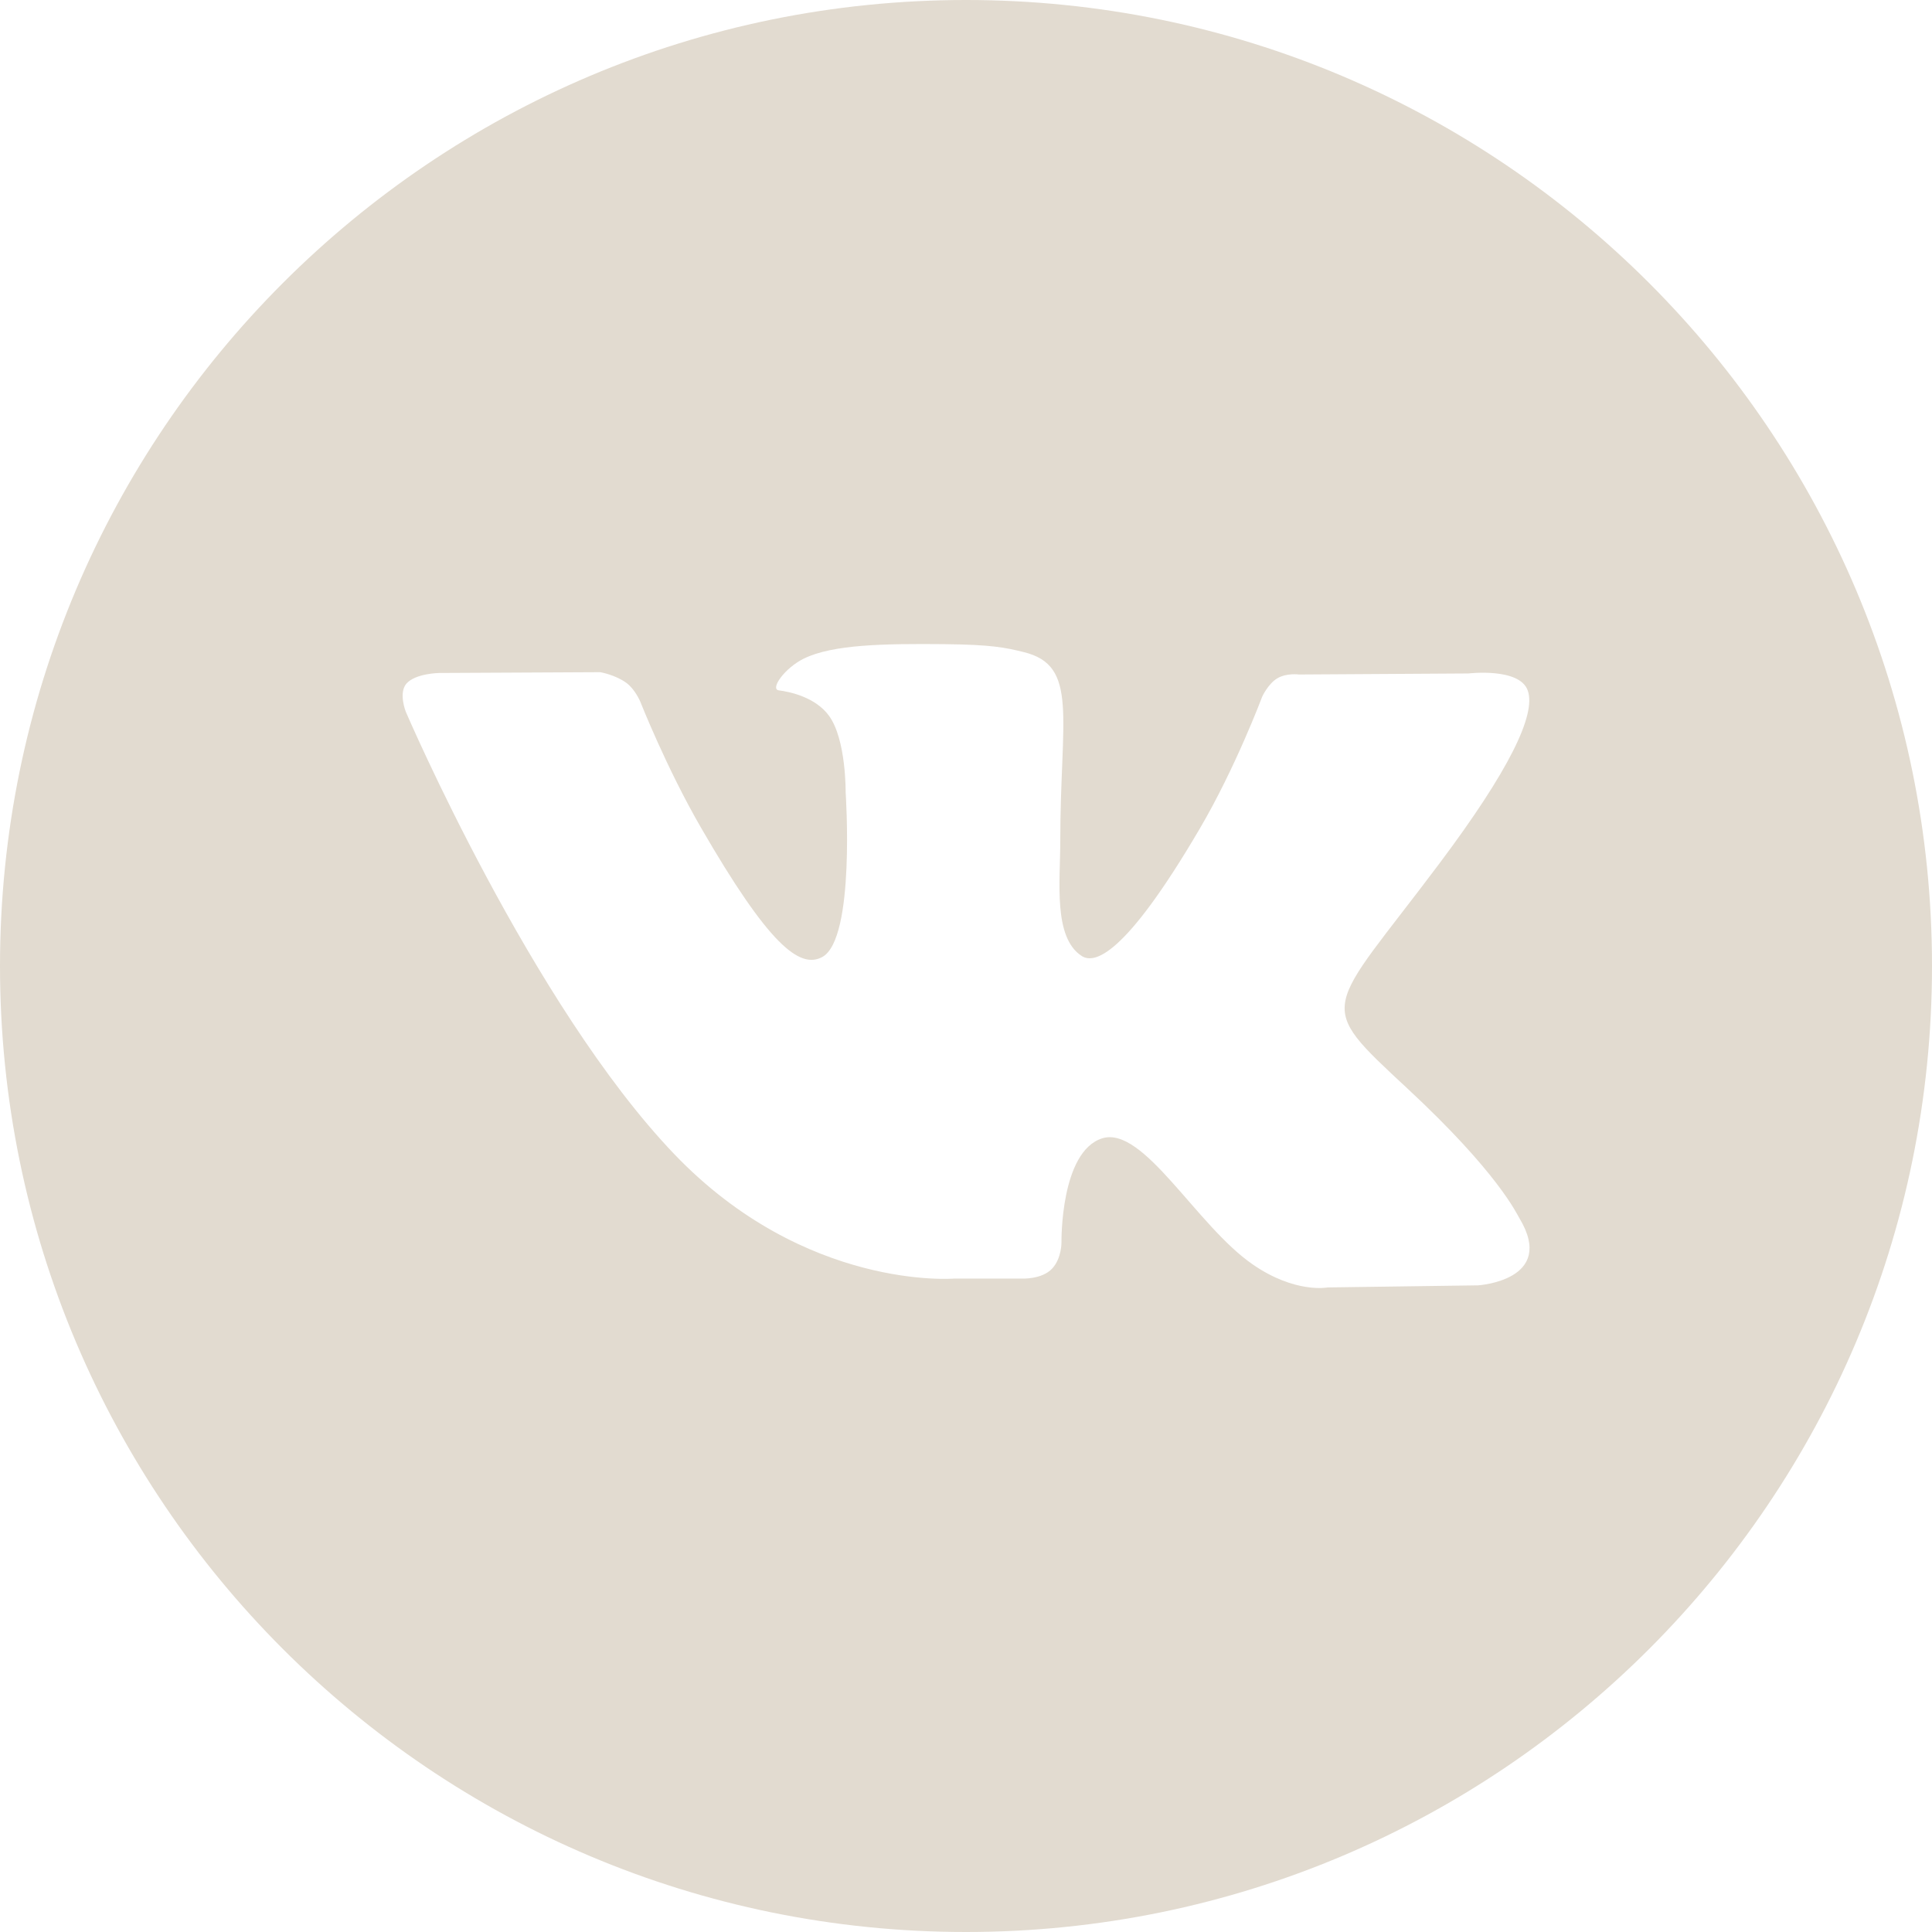 <?xml version="1.0" encoding="UTF-8"?> <svg xmlns="http://www.w3.org/2000/svg" width="24" height="24" viewBox="0 0 24 24" fill="none"><path d="M12 0C5.373 0 0 5.373 0 12C0 18.627 5.373 24 12 24C18.627 24 24 18.627 24 12C24 5.373 18.627 0 12 0ZM18.361 15.967L16.493 15.993C16.493 15.993 16.09 16.072 15.563 15.708C14.864 15.228 14.205 13.979 13.691 14.141C13.17 14.307 13.186 15.431 13.186 15.431C13.186 15.431 13.19 15.629 13.071 15.758C12.942 15.897 12.689 15.883 12.689 15.883H11.852C11.852 15.883 10.006 16.036 8.379 14.34C6.607 12.491 5.041 8.842 5.041 8.842C5.041 8.842 4.949 8.612 5.047 8.494C5.158 8.364 5.457 8.36 5.457 8.36L7.457 8.35C7.457 8.35 7.645 8.383 7.781 8.483C7.892 8.565 7.955 8.719 7.955 8.719C7.955 8.719 8.278 9.538 8.707 10.28C9.543 11.726 9.931 12.043 10.215 11.888C10.629 11.662 10.505 9.844 10.505 9.844C10.505 9.844 10.513 9.184 10.297 8.89C10.129 8.661 9.813 8.593 9.675 8.576C9.562 8.561 9.746 8.299 9.986 8.181C10.346 8.005 10.982 7.995 11.733 8.002C12.318 8.008 12.487 8.044 12.715 8.1C13.405 8.267 13.171 8.911 13.171 10.456C13.171 10.951 13.082 11.647 13.438 11.876C13.592 11.975 13.967 11.891 14.902 10.297C15.347 9.541 15.68 8.653 15.68 8.653C15.68 8.653 15.753 8.495 15.866 8.427C15.982 8.357 16.138 8.379 16.138 8.379L18.243 8.366C18.243 8.366 18.875 8.29 18.978 8.577C19.086 8.877 18.742 9.578 17.882 10.725C16.47 12.609 16.313 12.434 17.486 13.524C18.606 14.565 18.837 15.071 18.876 15.135C19.339 15.906 18.361 15.967 18.361 15.967Z" fill="#E2DBD0"></path></svg> 